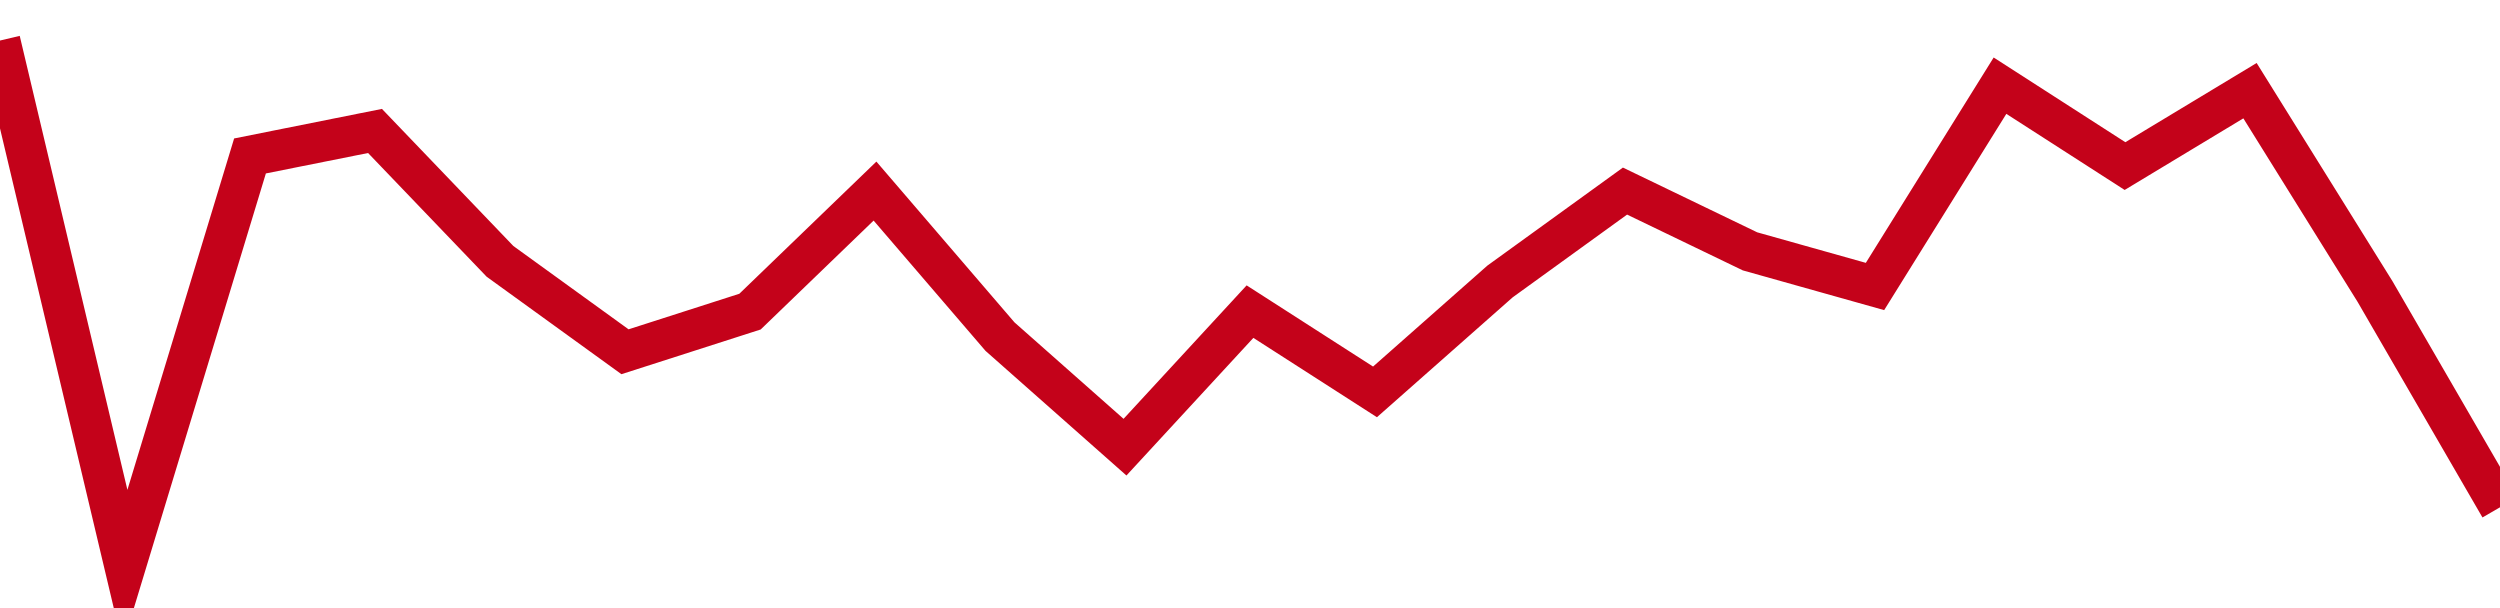 <!-- Generated with https://github.com/jxxe/sparkline/ --><svg viewBox="0 0 185 45" class="sparkline" xmlns="http://www.w3.org/2000/svg"><path class="sparkline--fill" d="M 0 3 L 0 3 L 9.25 42 L 18.5 11.54 L 27.75 9.69 L 37 19.34 L 46.25 26.03 L 55.5 23.06 L 64.75 14.14 L 74 24.91 L 83.25 33.09 L 92.5 23.06 L 101.75 29 L 111 20.83 L 120.25 14.14 L 129.5 18.6 L 138.75 21.2 L 148 6.34 L 157.25 12.29 L 166.5 6.71 L 175.75 21.57 L 185 37.54 V 45 L 0 45 Z" stroke="none" fill="none" ></path><path class="sparkline--line" d="M 0 3 L 0 3 L 9.25 42 L 18.5 11.54 L 27.75 9.69 L 37 19.34 L 46.25 26.03 L 55.5 23.06 L 64.75 14.14 L 74 24.91 L 83.25 33.09 L 92.5 23.06 L 101.75 29 L 111 20.83 L 120.25 14.14 L 129.5 18.6 L 138.75 21.2 L 148 6.34 L 157.25 12.29 L 166.5 6.71 L 175.75 21.57 L 185 37.54" fill="none" stroke-width="3" stroke="#C4021A" ></path></svg>